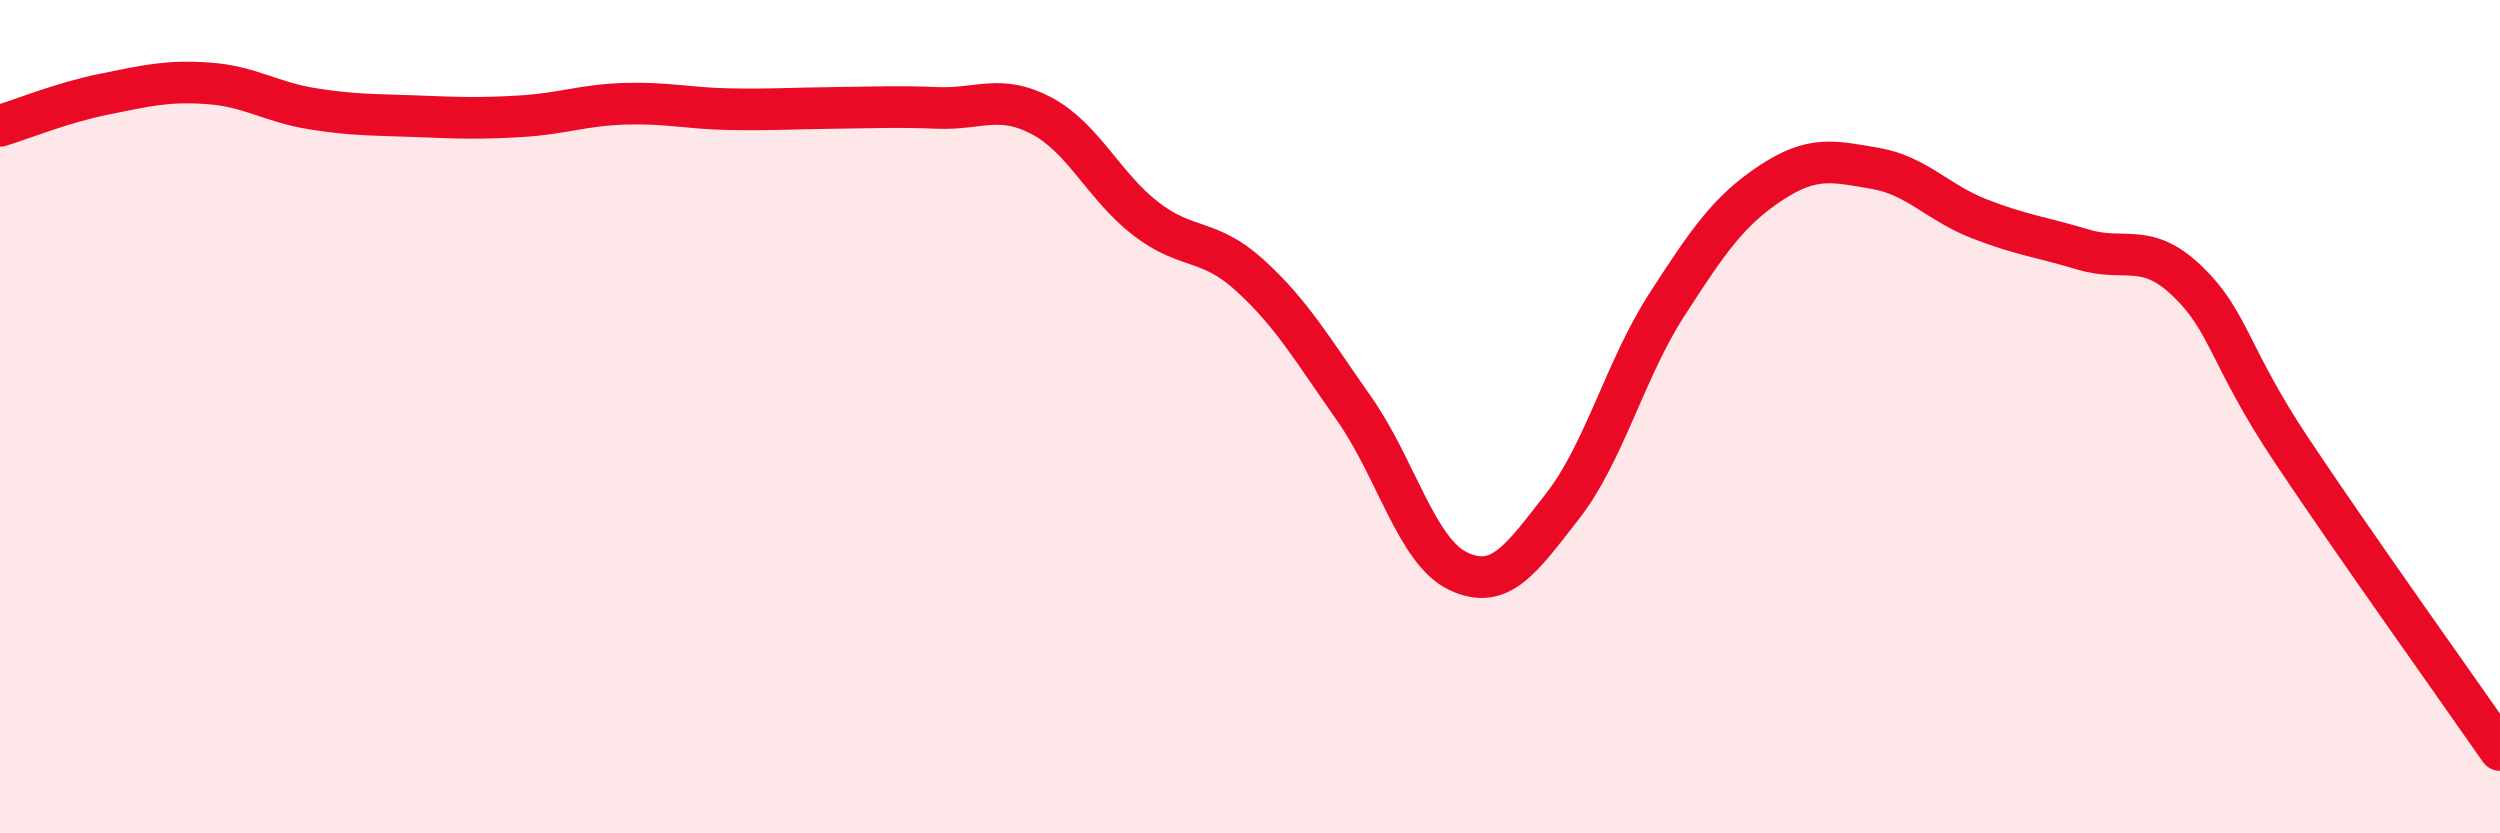 
    <svg width="60" height="20" viewBox="0 0 60 20" xmlns="http://www.w3.org/2000/svg">
      <path
        d="M 0,3.02 C 0.5,2.87 1.5,2.46 2.5,2.26 C 3.5,2.06 4,1.93 5,2 C 6,2.07 6.5,2.45 7.5,2.61 C 8.5,2.77 9,2.75 10,2.79 C 11,2.83 11.5,2.85 12.5,2.79 C 13.5,2.73 14,2.52 15,2.49 C 16,2.46 16.5,2.6 17.5,2.62 C 18.5,2.64 19,2.6 20,2.59 C 21,2.58 21.5,2.55 22.5,2.59 C 23.5,2.63 24,2.25 25,2.78 C 26,3.31 26.5,4.48 27.5,5.25 C 28.5,6.02 29,5.7 30,6.61 C 31,7.52 31.5,8.39 32.5,9.81 C 33.5,11.23 34,13.24 35,13.71 C 36,14.18 36.5,13.43 37.5,12.15 C 38.5,10.87 39,8.87 40,7.32 C 41,5.77 41.5,5.05 42.5,4.39 C 43.5,3.73 44,3.87 45,4.04 C 46,4.21 46.5,4.86 47.5,5.25 C 48.5,5.64 49,5.69 50,5.99 C 51,6.29 51.5,5.79 52.5,6.75 C 53.5,7.71 53.5,8.56 55,10.81 C 56.5,13.06 59,16.56 60,18L60 20L0 20Z"
        fill="#EB0A25"
        opacity="0.1"
        stroke-linecap="round"
        stroke-linejoin="round"
      />
      <path
        d="M 0,3.02 C 0.5,2.87 1.5,2.46 2.5,2.26 C 3.5,2.06 4,1.93 5,2 C 6,2.07 6.5,2.45 7.5,2.61 C 8.5,2.77 9,2.75 10,2.79 C 11,2.83 11.5,2.85 12.5,2.79 C 13.5,2.73 14,2.52 15,2.49 C 16,2.46 16.5,2.6 17.5,2.62 C 18.5,2.64 19,2.6 20,2.59 C 21,2.58 21.5,2.55 22.5,2.59 C 23.5,2.63 24,2.25 25,2.78 C 26,3.31 26.5,4.48 27.5,5.25 C 28.5,6.02 29,5.7 30,6.61 C 31,7.52 31.5,8.39 32.5,9.81 C 33.5,11.23 34,13.24 35,13.71 C 36,14.18 36.5,13.43 37.5,12.15 C 38.5,10.87 39,8.87 40,7.32 C 41,5.77 41.5,5.05 42.5,4.39 C 43.5,3.73 44,3.87 45,4.04 C 46,4.21 46.5,4.86 47.5,5.25 C 48.5,5.64 49,5.69 50,5.99 C 51,6.29 51.5,5.79 52.5,6.75 C 53.5,7.71 53.5,8.56 55,10.81 C 56.5,13.06 59,16.56 60,18"
        stroke="#EB0A25"
        stroke-width="1"
        fill="none"
        stroke-linecap="round"
        stroke-linejoin="round"
      />
    </svg>
  